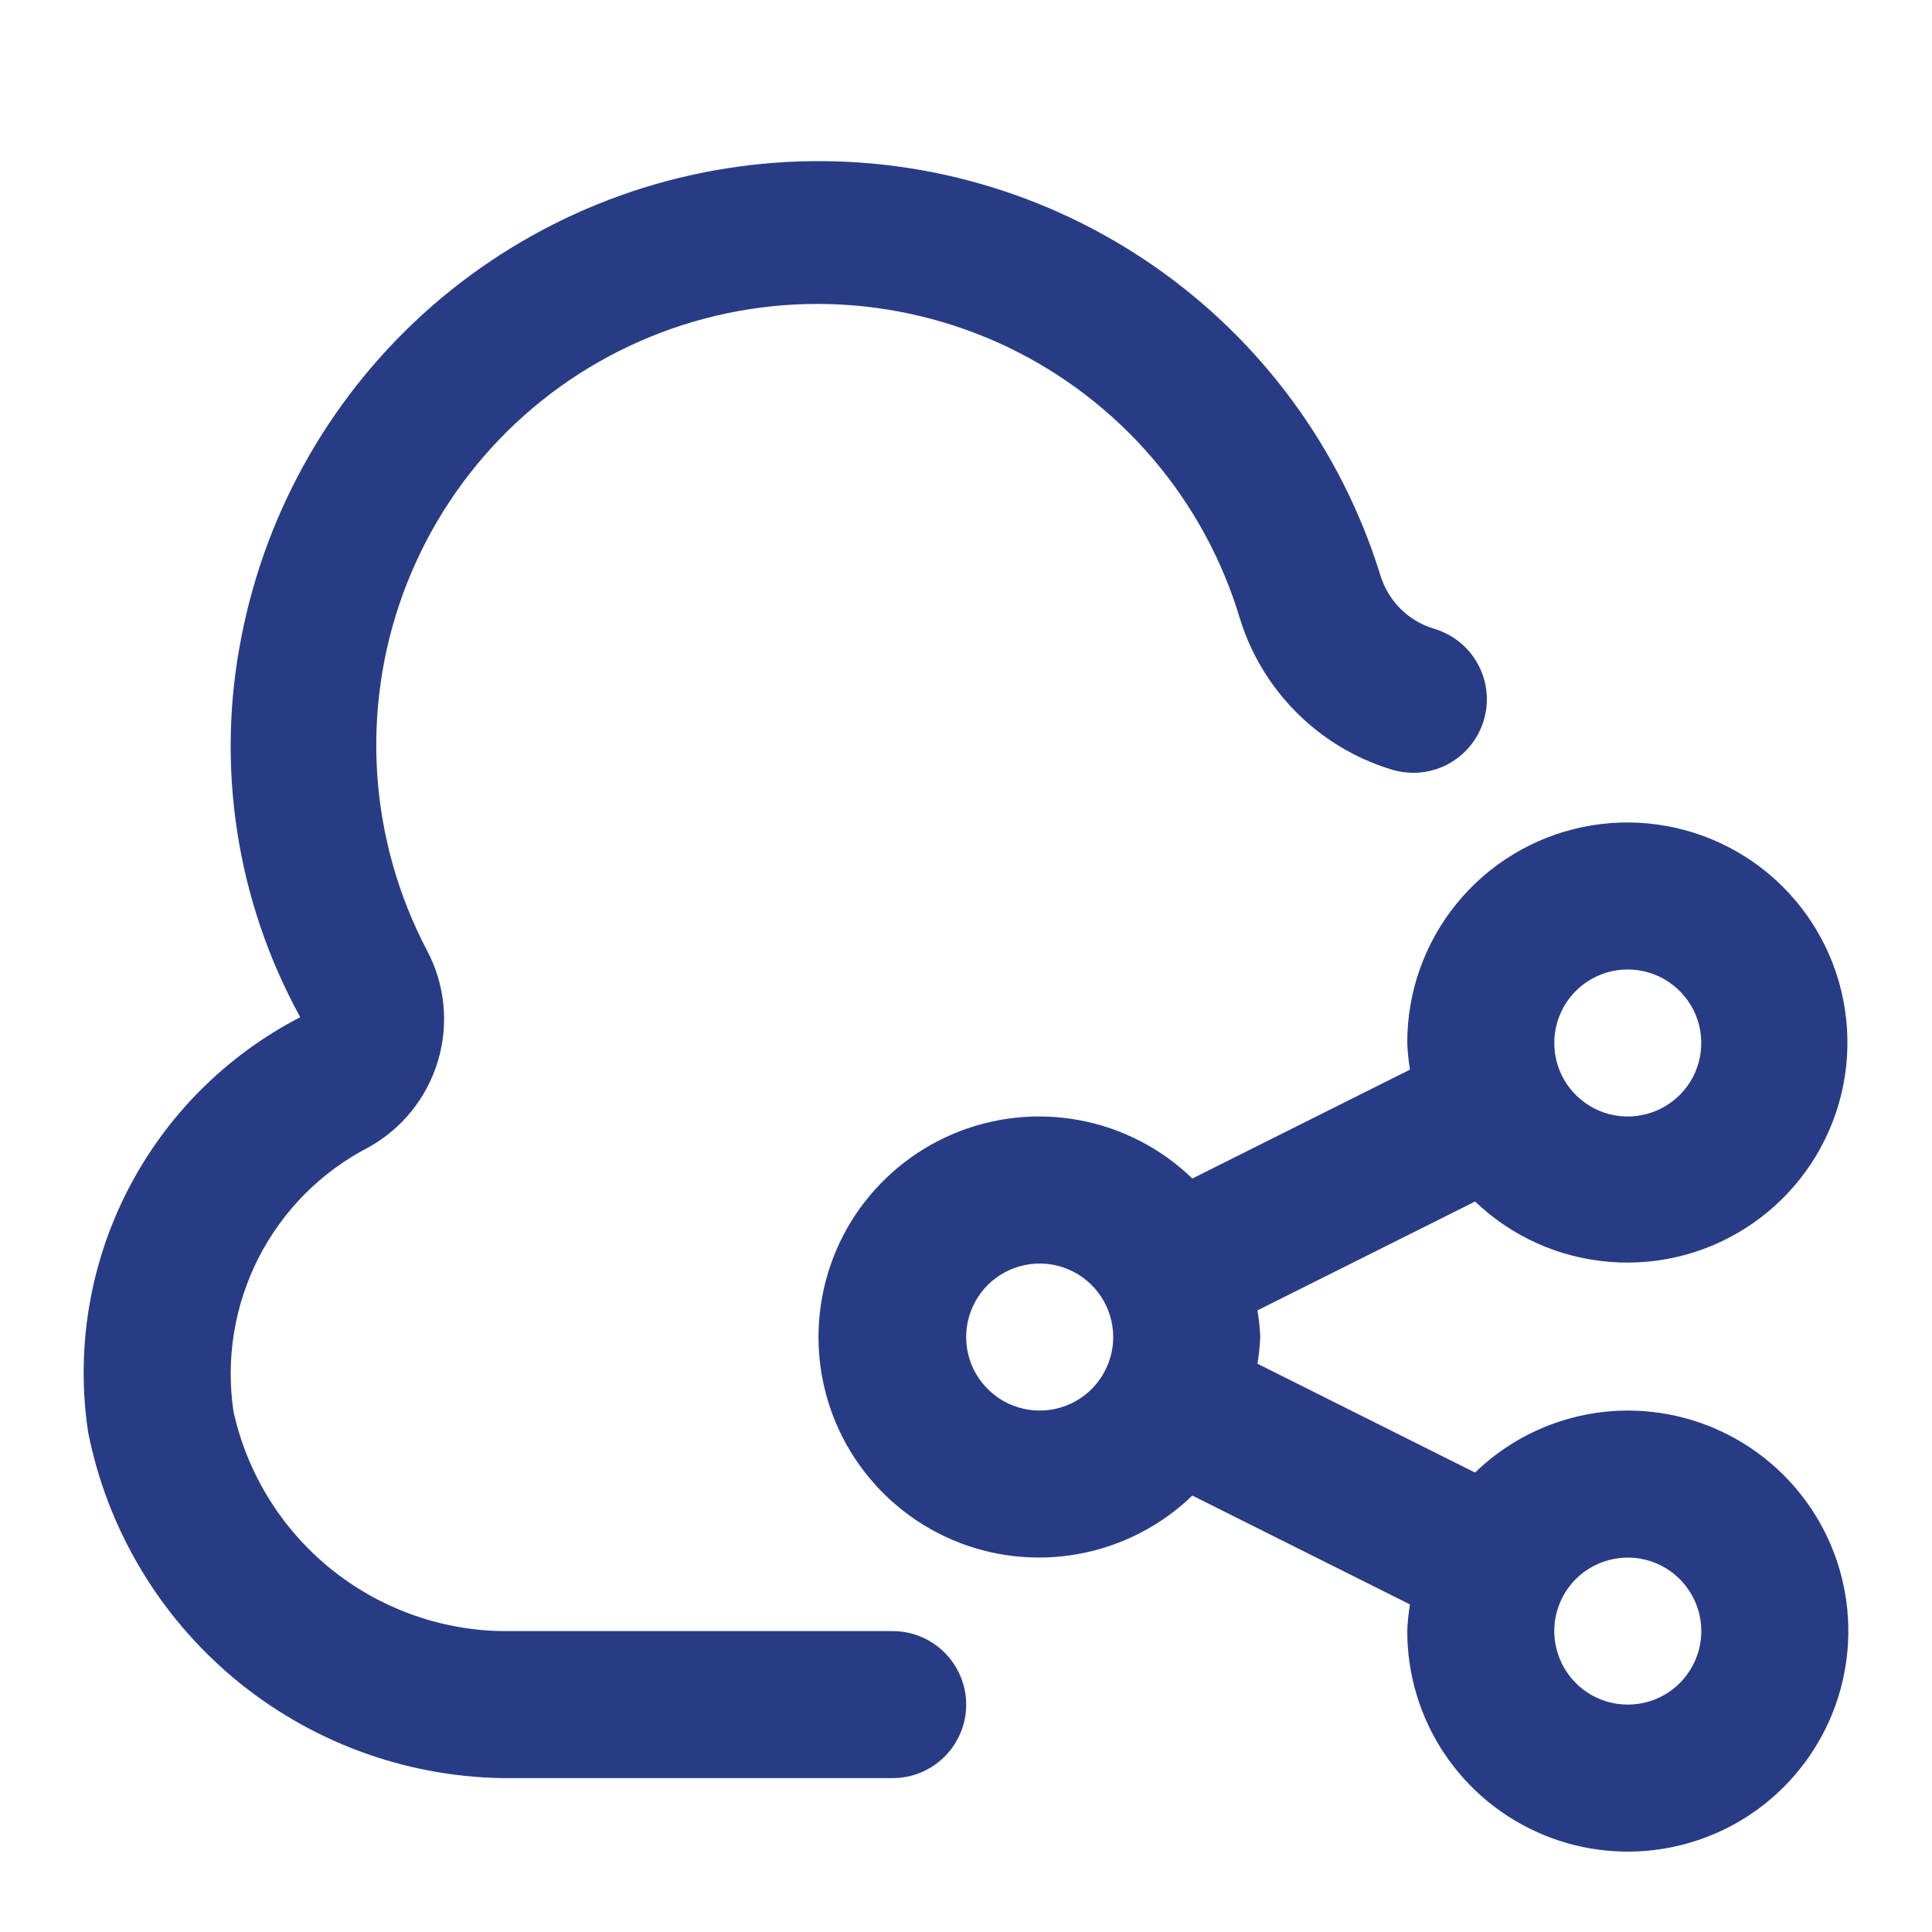 <svg width="20" height="20" viewBox="0 0 20 20" fill="none" xmlns="http://www.w3.org/2000/svg">
<path d="M16.851 14.602C16.26 14.603 15.693 14.833 15.27 15.244L13.017 14.117C13.033 14.026 13.042 13.934 13.046 13.841C13.042 13.748 13.033 13.656 13.017 13.565L15.27 12.438C15.649 12.801 16.142 13.022 16.666 13.063C17.19 13.105 17.712 12.964 18.143 12.665C18.575 12.366 18.89 11.927 19.036 11.422C19.181 10.918 19.147 10.378 18.941 9.896C18.734 9.413 18.367 9.016 17.901 8.773C17.436 8.53 16.9 8.455 16.386 8.561C15.872 8.667 15.41 8.947 15.078 9.355C14.747 9.762 14.566 10.272 14.568 10.797C14.571 10.889 14.581 10.982 14.596 11.073L12.343 12.2C12.021 11.888 11.614 11.678 11.173 11.596C10.733 11.514 10.277 11.564 9.865 11.739C9.452 11.914 9.1 12.207 8.852 12.58C8.605 12.954 8.473 13.393 8.473 13.841C8.473 14.289 8.605 14.728 8.852 15.101C9.1 15.475 9.452 15.768 9.865 15.943C10.277 16.118 10.733 16.167 11.173 16.085C11.614 16.003 12.021 15.793 12.343 15.482L14.596 16.609C14.581 16.7 14.571 16.792 14.568 16.885C14.568 17.337 14.701 17.778 14.952 18.153C15.203 18.529 15.56 18.821 15.977 18.994C16.394 19.167 16.853 19.212 17.296 19.124C17.739 19.036 18.146 18.819 18.465 18.499C18.784 18.18 19.002 17.773 19.09 17.33C19.178 16.887 19.133 16.428 18.96 16.011C18.787 15.594 18.494 15.238 18.119 14.987C17.744 14.736 17.302 14.602 16.851 14.602ZM16.851 10.036C17.001 10.036 17.148 10.081 17.273 10.164C17.398 10.248 17.496 10.367 17.554 10.506C17.611 10.645 17.626 10.798 17.597 10.945C17.568 11.093 17.495 11.229 17.389 11.335C17.282 11.441 17.147 11.514 16.999 11.543C16.851 11.573 16.698 11.558 16.559 11.5C16.42 11.442 16.302 11.345 16.218 11.22C16.134 11.095 16.09 10.947 16.09 10.797C16.09 10.595 16.17 10.402 16.312 10.259C16.455 10.116 16.649 10.036 16.851 10.036ZM10.762 14.602C10.612 14.602 10.465 14.557 10.34 14.474C10.215 14.39 10.117 14.271 10.059 14.132C10.002 13.993 9.987 13.84 10.016 13.693C10.046 13.545 10.118 13.409 10.224 13.303C10.331 13.196 10.466 13.124 10.614 13.095C10.762 13.065 10.915 13.08 11.054 13.138C11.193 13.195 11.312 13.293 11.395 13.418C11.479 13.543 11.524 13.69 11.524 13.841C11.524 14.043 11.443 14.236 11.301 14.379C11.158 14.522 10.964 14.602 10.762 14.602ZM16.851 17.646C16.7 17.646 16.553 17.601 16.428 17.518C16.303 17.434 16.205 17.315 16.148 17.176C16.09 17.037 16.075 16.884 16.104 16.736C16.134 16.589 16.206 16.453 16.312 16.347C16.419 16.24 16.555 16.168 16.702 16.139C16.85 16.109 17.003 16.124 17.142 16.182C17.281 16.239 17.4 16.337 17.483 16.462C17.567 16.587 17.612 16.734 17.612 16.885C17.612 17.087 17.531 17.28 17.389 17.423C17.246 17.566 17.052 17.646 16.851 17.646ZM10.002 17.646C10.002 17.848 9.921 18.041 9.779 18.184C9.636 18.327 9.442 18.407 9.241 18.407H5.191C4.177 18.388 3.2 18.024 2.421 17.373C1.643 16.722 1.111 15.825 0.913 14.83C0.783 13.974 0.925 13.098 1.319 12.327C1.713 11.556 2.339 10.927 3.108 10.53C2.448 9.328 2.232 7.932 2.5 6.588C2.76 5.258 3.456 4.053 4.478 3.163C5.501 2.273 6.791 1.75 8.144 1.677C9.497 1.603 10.836 1.983 11.949 2.757C13.062 3.53 13.885 4.653 14.287 5.947C14.326 6.078 14.396 6.198 14.492 6.296C14.588 6.393 14.706 6.466 14.837 6.506C14.935 6.534 15.026 6.581 15.105 6.644C15.185 6.707 15.251 6.786 15.299 6.875C15.348 6.964 15.378 7.062 15.388 7.163C15.398 7.264 15.388 7.366 15.358 7.463C15.328 7.56 15.279 7.65 15.214 7.728C15.149 7.805 15.069 7.869 14.979 7.916C14.889 7.962 14.79 7.99 14.689 7.998C14.588 8.005 14.486 7.993 14.389 7.961C14.023 7.847 13.689 7.645 13.418 7.372C13.147 7.1 12.946 6.766 12.834 6.398C12.651 5.789 12.342 5.224 11.928 4.741C11.514 4.258 11.004 3.867 10.43 3.592C9.855 3.318 9.23 3.167 8.594 3.148C7.958 3.13 7.325 3.244 6.736 3.485C6.147 3.725 5.614 4.086 5.173 4.544C4.731 5.003 4.391 5.548 4.172 6.146C3.954 6.743 3.863 7.38 3.905 8.015C3.947 8.65 4.122 9.269 4.417 9.833C4.606 10.184 4.648 10.596 4.535 10.978C4.422 11.361 4.163 11.684 3.815 11.877C3.325 12.13 2.927 12.531 2.676 13.022C2.426 13.514 2.335 14.071 2.418 14.616C2.559 15.251 2.909 15.819 3.412 16.231C3.915 16.642 4.542 16.873 5.191 16.885H9.241C9.442 16.885 9.636 16.965 9.779 17.108C9.921 17.251 10.002 17.444 10.002 17.646Z" fill="#283C86"/>
</svg>

